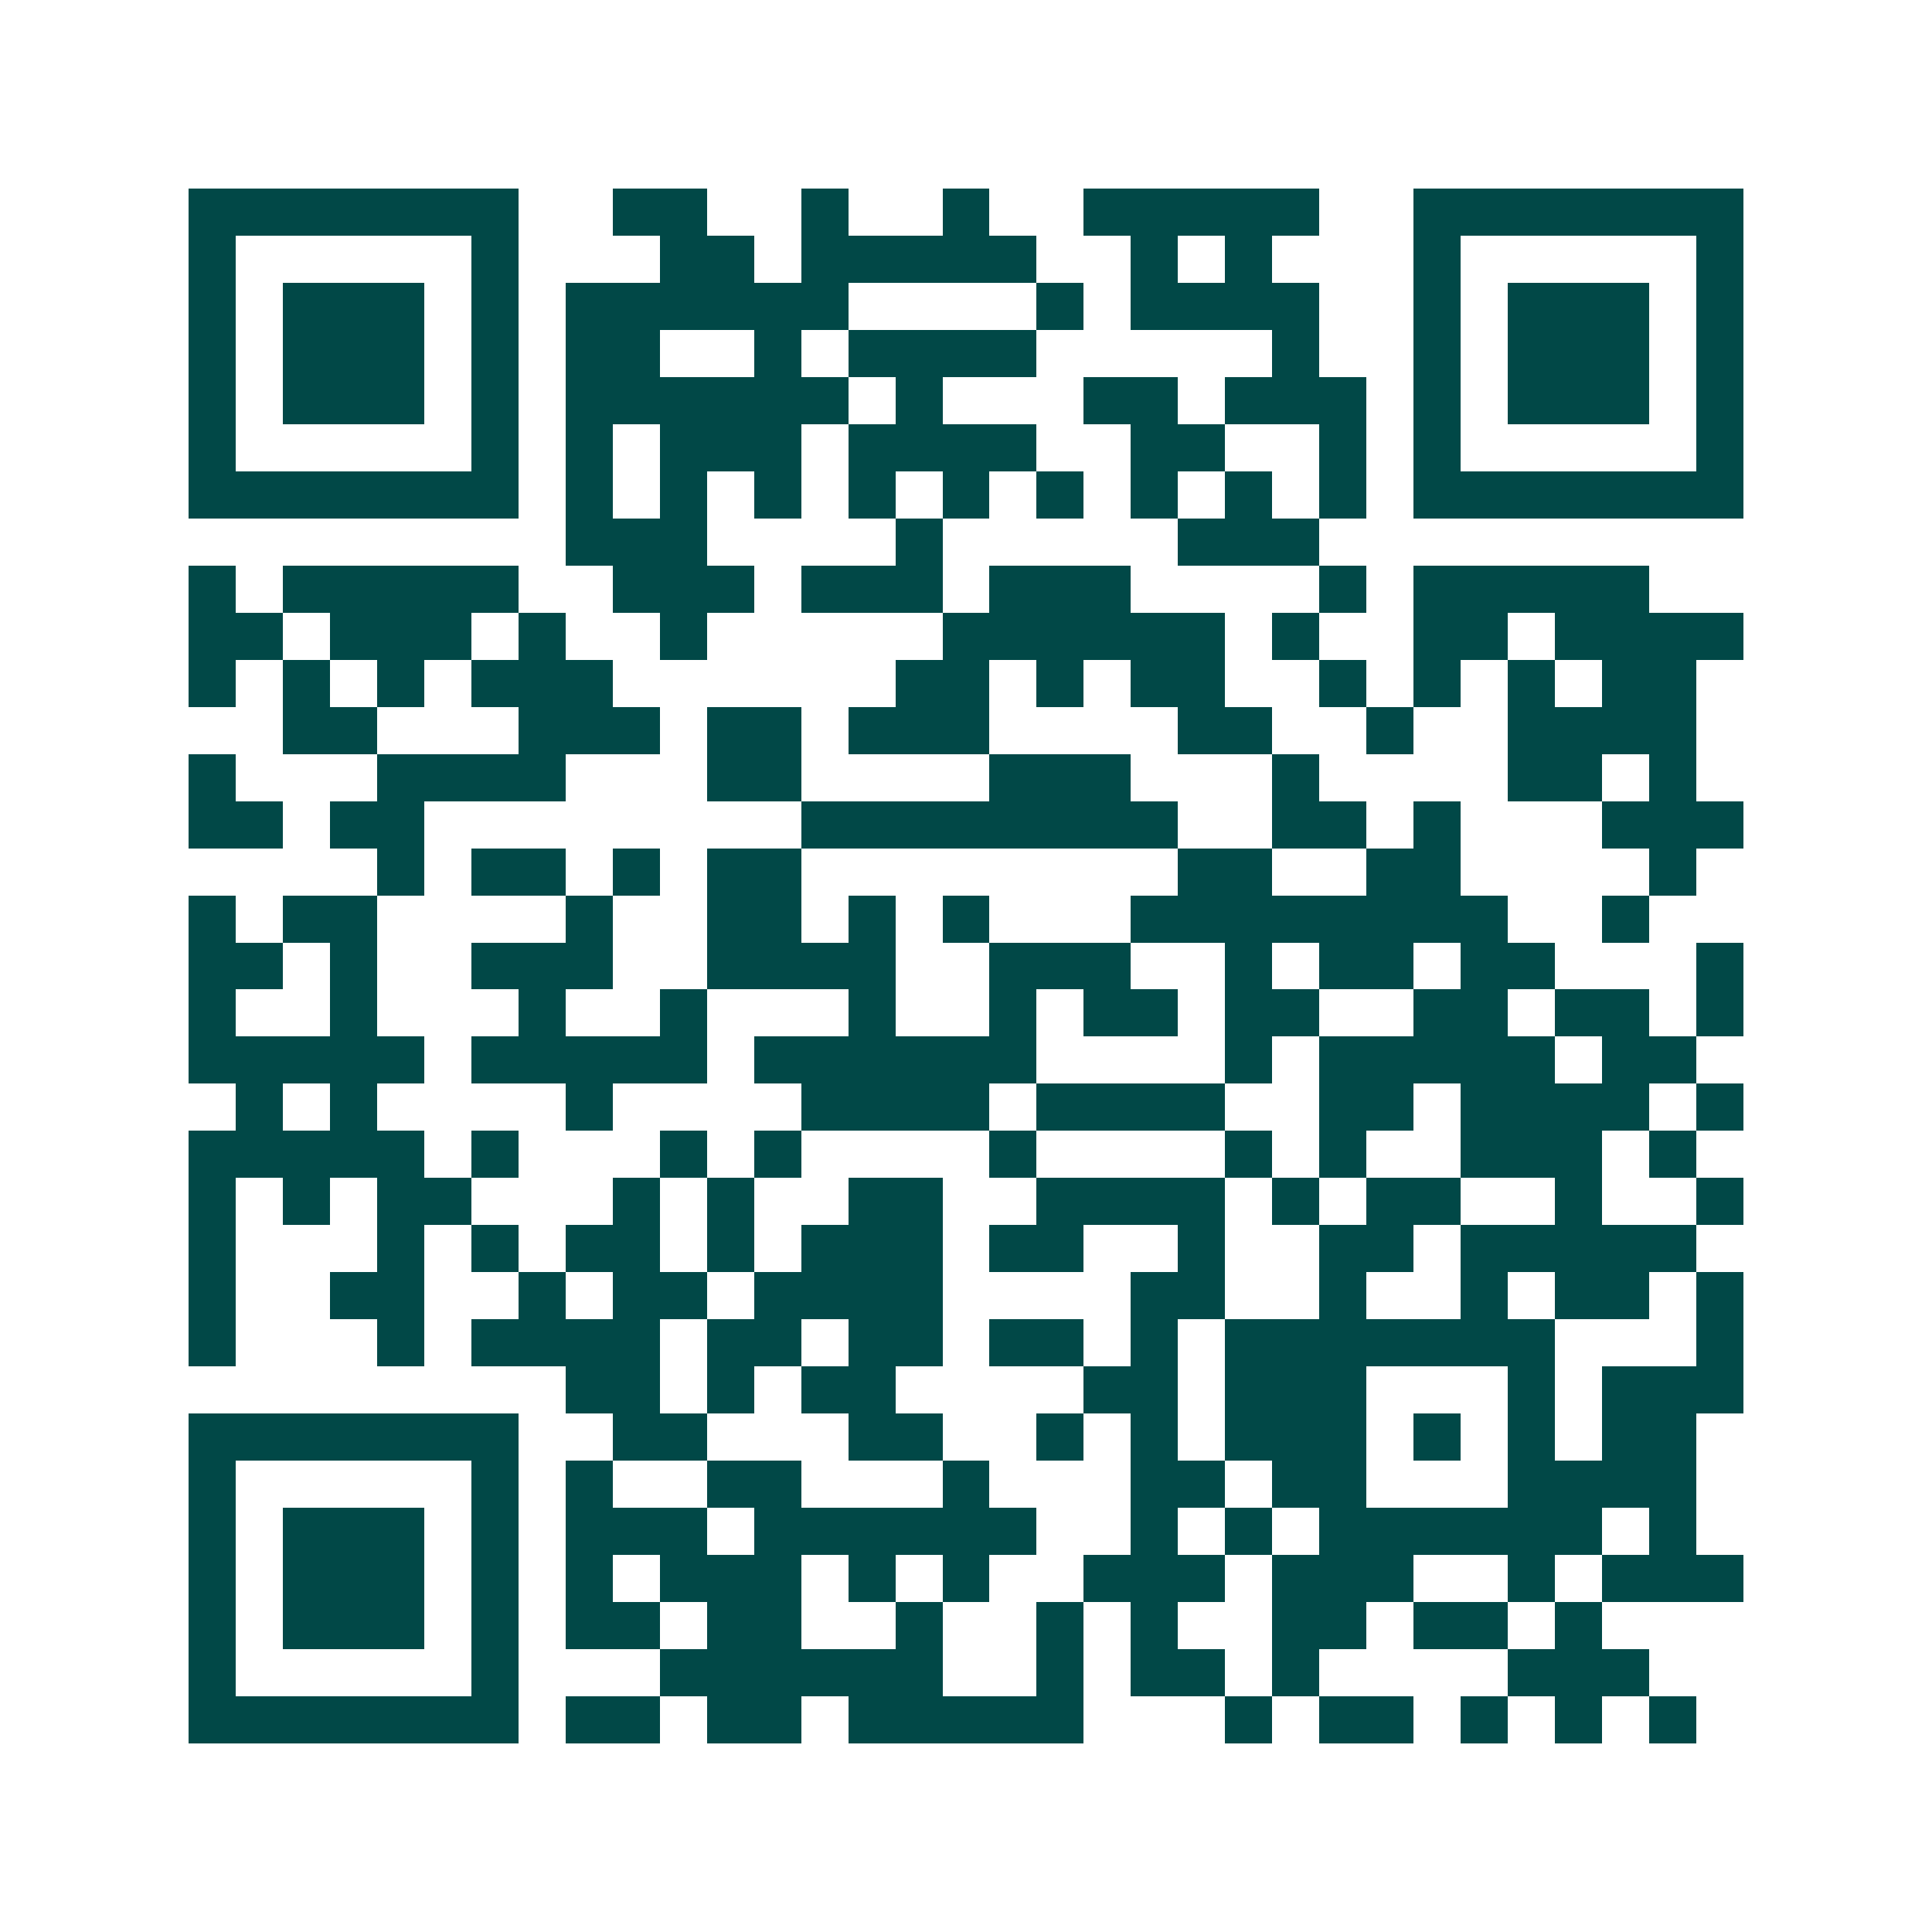 <svg xmlns="http://www.w3.org/2000/svg" width="200" height="200" viewBox="0 0 41 41" shape-rendering="crispEdges"><path fill="#ffffff" d="M0 0h41v41H0z"/><path stroke="#014847" d="M4 4.5h7m2 0h2m2 0h1m2 0h1m2 0h5m2 0h7M4 5.5h1m5 0h1m3 0h2m1 0h5m2 0h1m1 0h1m3 0h1m5 0h1M4 6.5h1m1 0h3m1 0h1m1 0h6m4 0h1m1 0h4m2 0h1m1 0h3m1 0h1M4 7.5h1m1 0h3m1 0h1m1 0h2m2 0h1m1 0h4m5 0h1m2 0h1m1 0h3m1 0h1M4 8.5h1m1 0h3m1 0h1m1 0h6m1 0h1m3 0h2m1 0h3m1 0h1m1 0h3m1 0h1M4 9.5h1m5 0h1m1 0h1m1 0h3m1 0h4m2 0h2m2 0h1m1 0h1m5 0h1M4 10.5h7m1 0h1m1 0h1m1 0h1m1 0h1m1 0h1m1 0h1m1 0h1m1 0h1m1 0h1m1 0h7M12 11.5h3m4 0h1m5 0h3M4 12.5h1m1 0h5m2 0h3m1 0h3m1 0h3m4 0h1m1 0h5M4 13.5h2m1 0h3m1 0h1m2 0h1m5 0h6m1 0h1m2 0h2m1 0h4M4 14.5h1m1 0h1m1 0h1m1 0h3m6 0h2m1 0h1m1 0h2m2 0h1m1 0h1m1 0h1m1 0h2M6 15.5h2m3 0h3m1 0h2m1 0h3m4 0h2m2 0h1m2 0h4M4 16.5h1m3 0h4m3 0h2m4 0h3m3 0h1m4 0h2m1 0h1M4 17.5h2m1 0h2m8 0h8m2 0h2m1 0h1m3 0h3M8 18.5h1m1 0h2m1 0h1m1 0h2m8 0h2m2 0h2m4 0h1M4 19.5h1m1 0h2m4 0h1m2 0h2m1 0h1m1 0h1m3 0h8m2 0h1M4 20.5h2m1 0h1m2 0h3m2 0h4m2 0h3m2 0h1m1 0h2m1 0h2m3 0h1M4 21.5h1m2 0h1m3 0h1m2 0h1m3 0h1m2 0h1m1 0h2m1 0h2m2 0h2m1 0h2m1 0h1M4 22.5h5m1 0h5m1 0h6m4 0h1m1 0h5m1 0h2M5 23.5h1m1 0h1m4 0h1m4 0h4m1 0h4m2 0h2m1 0h4m1 0h1M4 24.5h5m1 0h1m3 0h1m1 0h1m4 0h1m4 0h1m1 0h1m2 0h3m1 0h1M4 25.5h1m1 0h1m1 0h2m3 0h1m1 0h1m2 0h2m2 0h4m1 0h1m1 0h2m2 0h1m2 0h1M4 26.5h1m3 0h1m1 0h1m1 0h2m1 0h1m1 0h3m1 0h2m2 0h1m2 0h2m1 0h5M4 27.5h1m2 0h2m2 0h1m1 0h2m1 0h4m4 0h2m2 0h1m2 0h1m1 0h2m1 0h1M4 28.5h1m3 0h1m1 0h4m1 0h2m1 0h2m1 0h2m1 0h1m1 0h7m3 0h1M12 29.5h2m1 0h1m1 0h2m4 0h2m1 0h3m3 0h1m1 0h3M4 30.5h7m2 0h2m3 0h2m2 0h1m1 0h1m1 0h3m1 0h1m1 0h1m1 0h2M4 31.5h1m5 0h1m1 0h1m2 0h2m3 0h1m3 0h2m1 0h2m3 0h4M4 32.5h1m1 0h3m1 0h1m1 0h3m1 0h6m2 0h1m1 0h1m1 0h6m1 0h1M4 33.5h1m1 0h3m1 0h1m1 0h1m1 0h3m1 0h1m1 0h1m2 0h3m1 0h3m2 0h1m1 0h3M4 34.5h1m1 0h3m1 0h1m1 0h2m1 0h2m2 0h1m2 0h1m1 0h1m2 0h2m1 0h2m1 0h1M4 35.5h1m5 0h1m3 0h6m2 0h1m1 0h2m1 0h1m4 0h3M4 36.5h7m1 0h2m1 0h2m1 0h5m3 0h1m1 0h2m1 0h1m1 0h1m1 0h1"/></svg>
